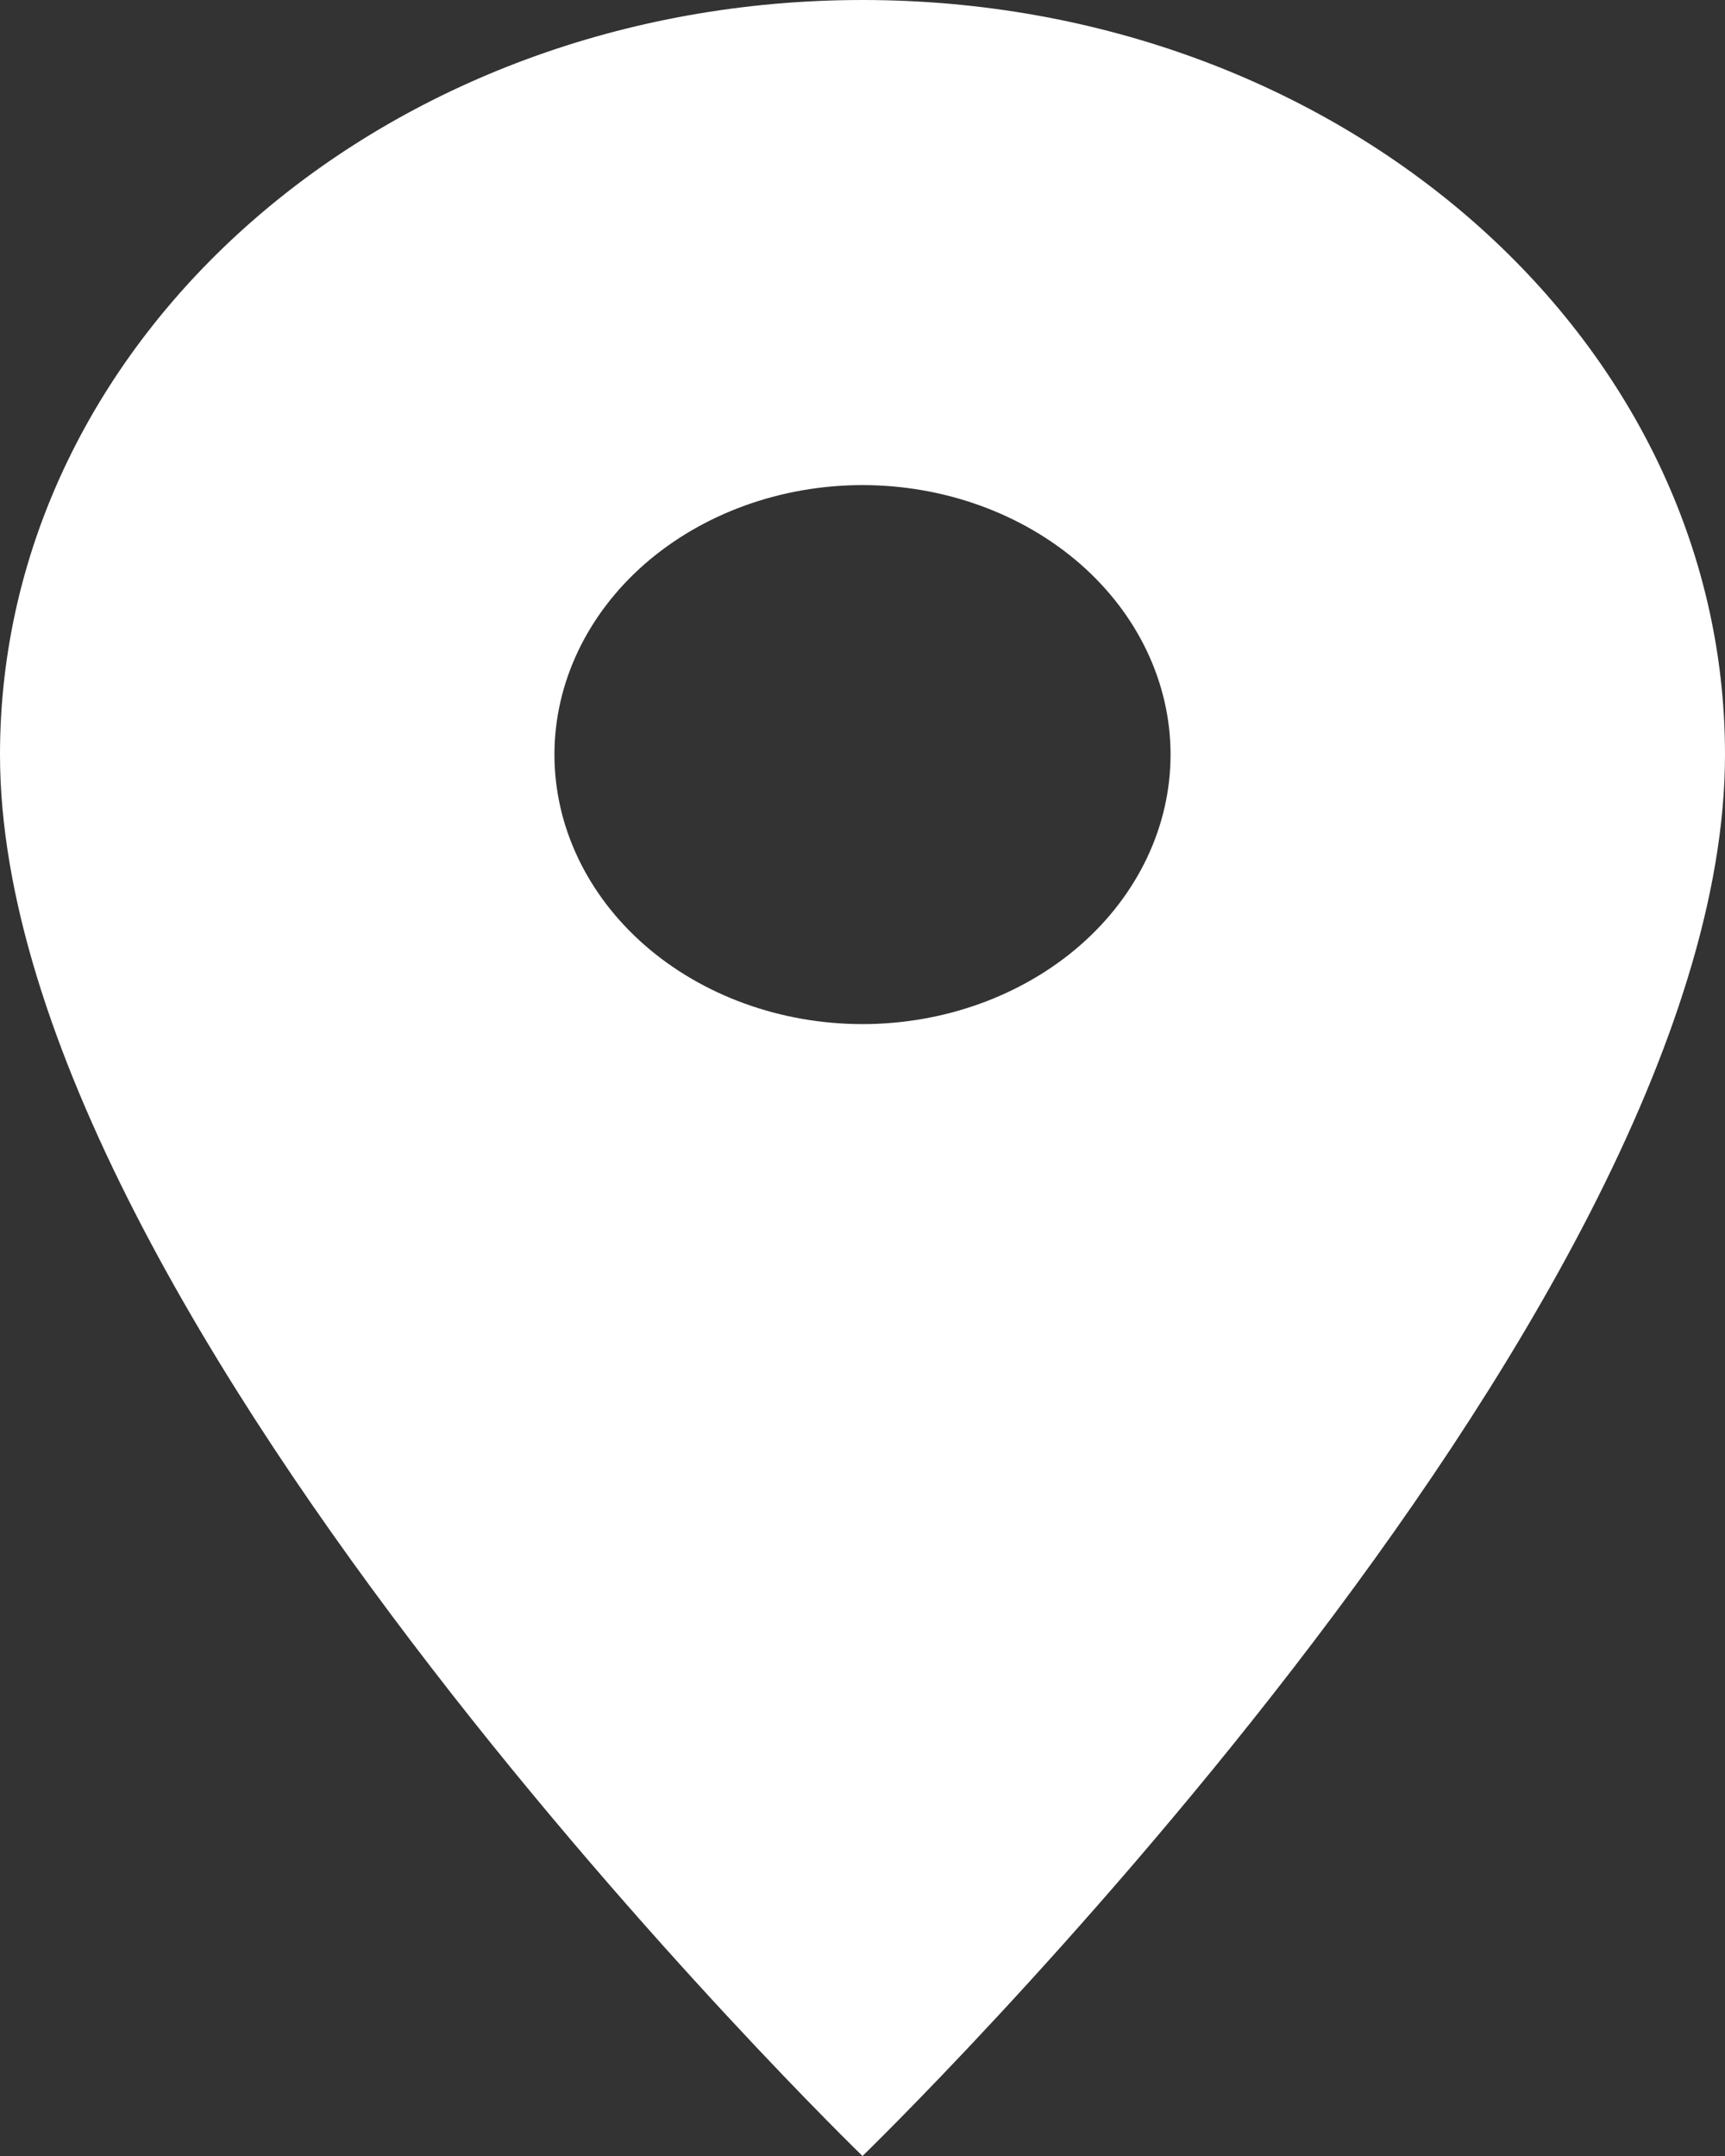 <svg width="12" height="15" viewBox="0 0 12 15" fill="none" xmlns="http://www.w3.org/2000/svg">
<rect x="0" y="0" width="12" height="15" fill="#333333" stroke="none"/>
<path d="M6 0C2.683 0 0 2.348 0 5.25C0 9.188 6 15 6 15C6 15 12 9.188 12 5.25C12 2.348 9.317 0 6 0ZM6 7.125C5.432 7.125 4.887 6.927 4.485 6.576C4.083 6.224 3.857 5.747 3.857 5.25C3.857 4.753 4.083 4.276 4.485 3.924C4.887 3.573 5.432 3.375 6 3.375C6.568 3.375 7.113 3.573 7.515 3.924C7.917 4.276 8.143 4.753 8.143 5.25C8.143 5.747 7.917 6.224 7.515 6.576C7.113 6.927 6.568 7.125 6 7.125Z" fill="#FFFFFF"/>
</svg>
